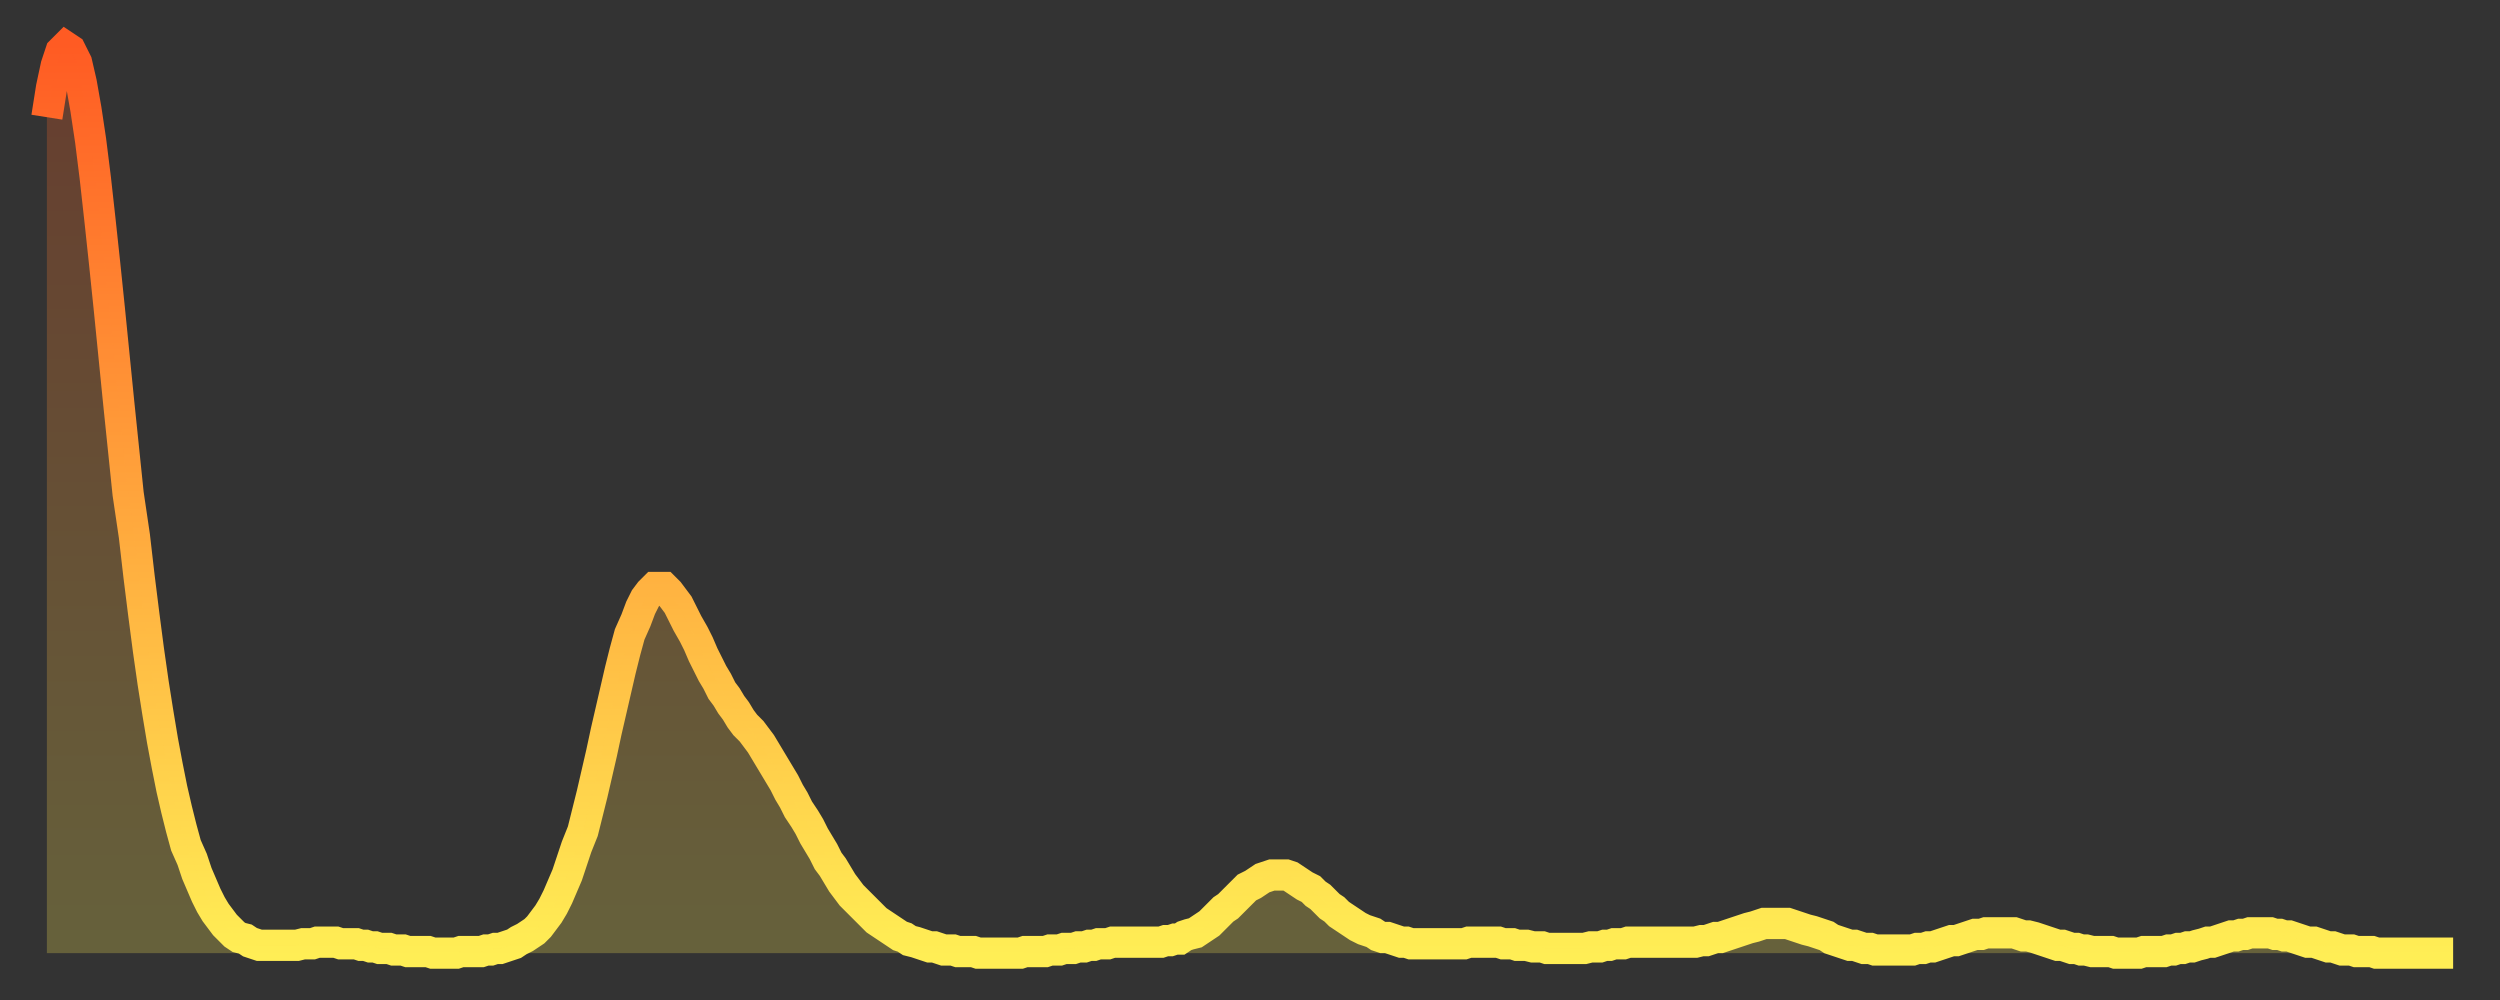 <?xml version="1.0" encoding="utf-8" ?>
<svg baseProfile="full" height="64" version="1.1" width="160" xmlns="http://www.w3.org/2000/svg" xmlns:ev="http://www.w3.org/2001/xml-events" xmlns:xlink="http://www.w3.org/1999/xlink"><rect width="100%" height="100%" fill="#333333" stroke="none"/><defs><linearGradient id="id407608" x1="0" x2="0" y1="0" y2="1"><stop offset="0%" stop-color="#ff5b23" /><stop offset="50%" stop-color="#ffa53c" /><stop offset="100%" stop-color="#ffee55" /></linearGradient></defs><g transform="translate(3,3)"><g><path d="M 0.0 4.5 0.3 2.6 0.6 1.2 0.9 0.3 1.2 0.0 1.5 0.2 1.9 1.0 2.2 2.3 2.5 4.0 2.8 6.0 3.1 8.4 3.4 11.1 3.7 13.9 4.0 16.8 4.3 19.8 4.6 22.8 4.9 25.7 5.2 28.6 5.6 31.3 5.9 33.9 6.2 36.3 6.5 38.6 6.8 40.7 7.1 42.6 7.4 44.4 7.7 46.0 8.0 47.5 8.3 48.8 8.6 50.0 8.9 51.1 9.3 52.0 9.6 52.9 9.9 53.6 10.2 54.3 10.5 54.9 10.8 55.4 11.1 55.8 11.4 56.2 11.7 56.5 12.0 56.8 12.3 57.0 12.7 57.1 13.0 57.3 13.3 57.4 13.6 57.5 13.9 57.5 14.2 57.5 14.5 57.5 14.8 57.5 15.1 57.5 15.4 57.5 15.7 57.5 16.0 57.5 16.4 57.4 16.7 57.4 17.0 57.4 17.3 57.3 17.6 57.3 17.9 57.3 18.2 57.3 18.5 57.3 18.8 57.4 19.1 57.4 19.4 57.4 19.8 57.4 20.1 57.5 20.4 57.5 20.7 57.6 21.0 57.6 21.3 57.7 21.6 57.7 21.9 57.7 22.2 57.8 22.5 57.8 22.8 57.8 23.1 57.9 23.5 57.9 23.8 57.9 24.1 57.9 24.4 57.9 24.7 58.0 25.0 58.0 25.3 58.0 25.6 58.0 25.9 58.0 26.2 58.0 26.5 57.9 26.8 57.9 27.2 57.9 27.5 57.9 27.8 57.9 28.1 57.8 28.4 57.8 28.7 57.7 29.0 57.7 29.3 57.6 29.6 57.5 29.9 57.4 30.2 57.2 30.6 57.0 30.9 56.8 31.2 56.6 31.5 56.3 31.8 55.9 32.1 55.5 32.4 55.0 32.7 54.4 33.0 53.7 33.3 53.0 33.6 52.1 33.9 51.2 34.3 50.2 34.6 49.0 34.9 47.8 35.2 46.5 35.5 45.2 35.8 43.8 36.1 42.5 36.4 41.2 36.7 39.9 37.0 38.7 37.3 37.6 37.7 36.7 38.0 35.9 38.3 35.3 38.6 34.9 38.9 34.6 39.2 34.6 39.5 34.6 39.8 34.9 40.1 35.3 40.4 35.7 40.7 36.3 41.0 36.9 41.4 37.6 41.7 38.2 42.0 38.9 42.3 39.5 42.6 40.1 42.9 40.6 43.2 41.2 43.5 41.6 43.8 42.1 44.1 42.5 44.4 43.0 44.7 43.4 45.1 43.8 45.4 44.2 45.7 44.6 46.0 45.1 46.3 45.6 46.6 46.1 46.9 46.6 47.2 47.1 47.5 47.7 47.8 48.2 48.1 48.8 48.5 49.4 48.8 49.9 49.1 50.5 49.4 51.0 49.7 51.5 50.0 52.1 50.3 52.5 50.6 53.0 50.9 53.5 51.2 53.9 51.5 54.3 51.8 54.6 52.2 55.0 52.5 55.3 52.8 55.6 53.1 55.9 53.4 56.1 53.7 56.3 54.0 56.5 54.3 56.7 54.6 56.9 54.9 57.0 55.2 57.2 55.6 57.3 55.9 57.4 56.2 57.5 56.5 57.6 56.8 57.6 57.1 57.7 57.4 57.8 57.7 57.8 58.0 57.8 58.3 57.9 58.6 57.9 58.9 57.9 59.3 57.9 59.6 58.0 59.9 58.0 60.2 58.0 60.5 58.0 60.8 58.0 61.1 58.0 61.4 58.0 61.7 58.0 62.0 58.0 62.3 58.0 62.6 57.9 63.0 57.9 63.3 57.9 63.6 57.9 63.9 57.9 64.2 57.8 64.5 57.8 64.8 57.8 65.1 57.7 65.4 57.7 65.7 57.7 66.0 57.6 66.4 57.6 66.7 57.5 67.0 57.5 67.3 57.4 67.6 57.4 67.9 57.4 68.2 57.3 68.5 57.3 68.8 57.3 69.1 57.3 69.4 57.3 69.7 57.3 70.1 57.3 70.4 57.3 70.7 57.3 71.0 57.3 71.3 57.3 71.6 57.2 71.9 57.2 72.2 57.1 72.5 57.1 72.8 56.9 73.1 56.8 73.5 56.7 73.8 56.5 74.1 56.3 74.4 56.1 74.7 55.8 75.0 55.5 75.3 55.2 75.6 55.0 75.9 54.7 76.2 54.4 76.5 54.1 76.8 53.8 77.2 53.6 77.5 53.4 77.8 53.2 78.1 53.1 78.4 53.0 78.7 53.0 79.0 53.0 79.3 53.0 79.6 53.1 79.9 53.3 80.2 53.5 80.5 53.7 80.9 53.9 81.2 54.2 81.5 54.4 81.8 54.7 82.1 55.0 82.4 55.2 82.7 55.5 83.0 55.7 83.3 55.9 83.6 56.1 83.9 56.3 84.3 56.5 84.6 56.6 84.9 56.7 85.2 56.9 85.5 57.0 85.8 57.0 86.1 57.1 86.4 57.2 86.7 57.3 87.0 57.3 87.3 57.4 87.6 57.4 88.0 57.4 88.3 57.4 88.6 57.4 88.9 57.4 89.2 57.4 89.5 57.4 89.8 57.4 90.1 57.4 90.4 57.4 90.7 57.4 91.0 57.3 91.4 57.3 91.7 57.3 92.0 57.3 92.3 57.3 92.6 57.3 92.9 57.3 93.2 57.4 93.5 57.4 93.8 57.4 94.1 57.5 94.4 57.5 94.7 57.5 95.1 57.6 95.4 57.6 95.7 57.6 96.0 57.7 96.3 57.7 96.6 57.7 96.9 57.7 97.2 57.7 97.5 57.7 97.8 57.7 98.1 57.7 98.4 57.7 98.8 57.6 99.1 57.6 99.4 57.6 99.7 57.5 100.0 57.5 100.3 57.4 100.6 57.4 100.9 57.4 101.2 57.3 101.5 57.3 101.8 57.3 102.2 57.3 102.5 57.3 102.8 57.3 103.1 57.3 103.4 57.3 103.7 57.3 104.0 57.3 104.3 57.3 104.6 57.3 104.9 57.3 105.2 57.3 105.5 57.3 105.9 57.2 106.2 57.2 106.5 57.1 106.8 57.0 107.1 57.0 107.4 56.9 107.7 56.8 108.0 56.7 108.3 56.6 108.6 56.5 108.9 56.4 109.3 56.3 109.6 56.2 109.9 56.1 110.2 56.1 110.5 56.1 110.8 56.1 111.1 56.1 111.4 56.1 111.7 56.2 112.0 56.3 112.3 56.4 112.6 56.5 113.0 56.6 113.3 56.7 113.6 56.8 113.9 56.9 114.2 57.1 114.5 57.2 114.8 57.3 115.1 57.4 115.4 57.5 115.7 57.5 116.0 57.6 116.3 57.7 116.7 57.7 117.0 57.8 117.3 57.8 117.6 57.8 117.9 57.8 118.2 57.8 118.5 57.8 118.8 57.8 119.1 57.8 119.4 57.8 119.7 57.7 120.1 57.7 120.4 57.6 120.7 57.6 121.0 57.5 121.3 57.4 121.6 57.3 121.9 57.2 122.2 57.2 122.5 57.1 122.8 57.0 123.1 56.9 123.4 56.8 123.8 56.8 124.1 56.7 124.4 56.7 124.7 56.7 125.0 56.7 125.3 56.7 125.6 56.7 125.9 56.7 126.2 56.8 126.5 56.9 126.8 56.9 127.2 57.0 127.5 57.1 127.8 57.2 128.1 57.3 128.4 57.4 128.7 57.5 129.0 57.5 129.3 57.6 129.6 57.7 129.9 57.7 130.2 57.8 130.5 57.8 130.9 57.9 131.2 57.9 131.5 57.9 131.8 57.9 132.1 57.9 132.4 58.0 132.7 58.0 133.0 58.0 133.3 58.0 133.6 58.0 133.9 58.0 134.2 57.9 134.6 57.9 134.9 57.9 135.2 57.9 135.5 57.9 135.8 57.8 136.1 57.8 136.4 57.7 136.7 57.7 137.0 57.6 137.3 57.6 137.6 57.5 138.0 57.4 138.3 57.3 138.6 57.3 138.9 57.2 139.2 57.1 139.5 57.0 139.8 56.9 140.1 56.9 140.4 56.8 140.7 56.8 141.0 56.7 141.3 56.7 141.7 56.7 142.0 56.7 142.3 56.7 142.6 56.8 142.9 56.8 143.2 56.9 143.5 56.9 143.8 57.0 144.1 57.1 144.4 57.2 144.7 57.3 145.1 57.3 145.4 57.4 145.7 57.5 146.0 57.6 146.3 57.6 146.6 57.7 146.9 57.8 147.2 57.8 147.5 57.8 147.8 57.9 148.1 57.9 148.4 57.9 148.8 57.9 149.1 58.0 149.4 58.0 149.7 58.0 150.0 58.0 150.3 58.0 150.6 58.0 150.9 58.0 151.2 58.0 151.5 58.0 151.8 58.0 152.1 58.0 152.5 58.0 152.8 58.0 153.1 58.0 153.4 58.0 153.7 58.0 154.0 58.0" fill="none" id="graph-curve" opacity="1" stroke="url(#id407608)" stroke-width="2" /><path d="M 0 58 L 0.0 4.5 0.3 2.6 0.6 1.2 0.9 0.3 1.2 0.0 1.5 0.2 1.9 1.0 2.2 2.3 2.5 4.0 2.8 6.0 3.1 8.4 3.4 11.1 3.7 13.9 4.0 16.8 4.3 19.8 4.6 22.8 4.9 25.7 5.2 28.6 5.6 31.3 5.9 33.9 6.2 36.3 6.5 38.6 6.8 40.7 7.1 42.6 7.4 44.4 7.7 46.0 8.0 47.5 8.3 48.8 8.6 50.0 8.9 51.1 9.3 52.0 9.6 52.9 9.9 53.6 10.2 54.3 10.5 54.9 10.8 55.4 11.1 55.8 11.4 56.2 11.7 56.5 12.0 56.8 12.3 57.0 12.7 57.1 13.0 57.3 13.3 57.4 13.6 57.5 13.9 57.5 14.2 57.5 14.5 57.5 14.8 57.5 15.1 57.5 15.4 57.5 15.7 57.5 16.0 57.5 16.4 57.4 16.7 57.4 17.0 57.4 17.3 57.3 17.6 57.3 17.9 57.3 18.2 57.3 18.5 57.3 18.8 57.4 19.1 57.4 19.4 57.4 19.8 57.4 20.1 57.5 20.4 57.5 20.7 57.6 21.0 57.6 21.3 57.7 21.6 57.7 21.9 57.7 22.2 57.8 22.5 57.8 22.8 57.8 23.1 57.9 23.5 57.9 23.8 57.9 24.1 57.9 24.4 57.9 24.7 58.0 25.0 58.0 25.3 58.0 25.6 58.0 25.9 58.0 26.2 58.0 26.5 57.9 26.8 57.9 27.2 57.9 27.5 57.9 27.8 57.9 28.1 57.8 28.4 57.8 28.7 57.7 29.0 57.7 29.3 57.6 29.6 57.5 29.9 57.4 30.2 57.2 30.6 57.0 30.9 56.8 31.2 56.6 31.5 56.3 31.8 55.9 32.1 55.5 32.4 55.0 32.7 54.4 33.0 53.7 33.3 53.0 33.6 52.1 33.9 51.2 34.3 50.2 34.6 49.0 34.9 47.8 35.2 46.5 35.5 45.2 35.8 43.8 36.1 42.5 36.4 41.2 36.7 39.9 37.0 38.7 37.3 37.6 37.7 36.7 38.0 35.9 38.3 35.3 38.6 34.9 38.9 34.6 39.2 34.6 39.5 34.6 39.8 34.9 40.1 35.3 40.4 35.7 40.7 36.3 41.0 36.9 41.4 37.6 41.7 38.2 42.0 38.9 42.3 39.5 42.6 40.1 42.9 40.6 43.2 41.2 43.5 41.6 43.8 42.1 44.1 42.5 44.4 43.0 44.7 43.4 45.1 43.8 45.4 44.2 45.7 44.6 46.0 45.1 46.3 45.6 46.6 46.1 46.9 46.6 47.2 47.1 47.5 47.7 47.8 48.2 48.1 48.8 48.5 49.4 48.8 49.9 49.1 50.5 49.4 51.0 49.7 51.5 50.0 52.1 50.3 52.5 50.6 53.0 50.9 53.5 51.2 53.9 51.5 54.3 51.8 54.6 52.2 55.0 52.5 55.3 52.8 55.6 53.1 55.9 53.4 56.1 53.7 56.3 54.0 56.5 54.3 56.7 54.6 56.9 54.9 57.0 55.2 57.2 55.6 57.3 55.9 57.4 56.2 57.5 56.5 57.6 56.8 57.6 57.1 57.7 57.4 57.8 57.7 57.8 58.0 57.8 58.3 57.9 58.6 57.9 58.9 57.9 59.3 57.9 59.6 58.0 59.9 58.0 60.2 58.0 60.5 58.0 60.8 58.0 61.1 58.0 61.4 58.0 61.7 58.0 62.0 58.0 62.3 58.0 62.6 57.9 63.0 57.9 63.3 57.9 63.6 57.9 63.9 57.9 64.2 57.8 64.5 57.8 64.8 57.8 65.1 57.7 65.4 57.7 65.7 57.7 66.0 57.6 66.4 57.6 66.7 57.5 67.0 57.5 67.3 57.4 67.6 57.4 67.9 57.4 68.2 57.3 68.5 57.3 68.8 57.3 69.1 57.3 69.4 57.3 69.7 57.3 70.1 57.3 70.4 57.3 70.7 57.3 71.0 57.3 71.3 57.3 71.6 57.2 71.9 57.2 72.2 57.1 72.5 57.1 72.8 56.9 73.1 56.8 73.5 56.7 73.8 56.5 74.1 56.3 74.4 56.1 74.7 55.8 75.0 55.5 75.3 55.2 75.6 55.0 75.9 54.7 76.2 54.4 76.5 54.1 76.8 53.8 77.2 53.6 77.5 53.4 77.8 53.2 78.1 53.1 78.4 53.0 78.7 53.0 79.0 53.0 79.3 53.0 79.6 53.1 79.9 53.3 80.2 53.5 80.5 53.7 80.9 53.9 81.2 54.2 81.5 54.4 81.8 54.7 82.1 55.0 82.4 55.2 82.7 55.5 83.0 55.7 83.3 55.9 83.6 56.1 83.9 56.3 84.3 56.5 84.6 56.6 84.9 56.7 85.2 56.9 85.5 57.0 85.8 57.0 86.1 57.1 86.4 57.2 86.7 57.3 87.0 57.3 87.3 57.4 87.6 57.4 88.0 57.4 88.3 57.4 88.6 57.4 88.9 57.4 89.2 57.4 89.5 57.4 89.8 57.4 90.1 57.4 90.4 57.4 90.7 57.4 91.0 57.3 91.4 57.3 91.7 57.3 92.0 57.3 92.3 57.3 92.6 57.3 92.9 57.3 93.2 57.4 93.5 57.4 93.8 57.4 94.1 57.5 94.4 57.5 94.7 57.5 95.1 57.6 95.4 57.6 95.7 57.6 96.0 57.7 96.3 57.7 96.6 57.7 96.9 57.7 97.2 57.7 97.5 57.7 97.8 57.7 98.1 57.7 98.4 57.7 98.8 57.6 99.1 57.6 99.4 57.6 99.7 57.5 100.0 57.5 100.3 57.4 100.6 57.4 100.9 57.4 101.2 57.3 101.5 57.3 101.8 57.3 102.2 57.3 102.5 57.3 102.8 57.3 103.1 57.3 103.4 57.3 103.7 57.3 104.0 57.3 104.3 57.3 104.6 57.3 104.9 57.3 105.2 57.3 105.5 57.3 105.9 57.2 106.2 57.2 106.5 57.1 106.8 57.0 107.1 57.0 107.4 56.9 107.7 56.8 108.0 56.7 108.3 56.6 108.6 56.5 108.9 56.4 109.3 56.3 109.6 56.2 109.9 56.1 110.2 56.1 110.5 56.1 110.8 56.1 111.1 56.1 111.4 56.1 111.7 56.2 112.0 56.3 112.3 56.4 112.6 56.5 113.0 56.6 113.3 56.7 113.6 56.8 113.9 56.9 114.2 57.1 114.5 57.2 114.8 57.3 115.1 57.4 115.4 57.5 115.7 57.5 116.0 57.6 116.3 57.7 116.7 57.7 117.0 57.8 117.3 57.8 117.6 57.8 117.9 57.8 118.2 57.8 118.5 57.8 118.8 57.8 119.1 57.8 119.4 57.8 119.7 57.7 120.1 57.7 120.4 57.6 120.7 57.6 121.0 57.5 121.3 57.4 121.6 57.3 121.9 57.2 122.2 57.2 122.5 57.1 122.8 57.0 123.1 56.9 123.4 56.8 123.8 56.8 124.1 56.7 124.4 56.7 124.7 56.7 125.0 56.7 125.3 56.7 125.6 56.7 125.9 56.7 126.2 56.8 126.5 56.9 126.8 56.9 127.2 57.0 127.5 57.1 127.8 57.2 128.1 57.3 128.4 57.4 128.7 57.5 129.0 57.5 129.3 57.6 129.6 57.7 129.9 57.7 130.2 57.8 130.5 57.8 130.9 57.9 131.2 57.9 131.5 57.9 131.8 57.9 132.1 57.9 132.4 58.0 132.7 58.0 133.0 58.0 133.3 58.0 133.6 58.0 133.9 58.0 134.2 57.9 134.6 57.9 134.9 57.9 135.2 57.9 135.5 57.9 135.8 57.8 136.1 57.8 136.4 57.7 136.7 57.7 137.0 57.6 137.3 57.6 137.6 57.5 138.0 57.4 138.3 57.3 138.6 57.3 138.9 57.2 139.2 57.1 139.5 57.0 139.8 56.9 140.1 56.9 140.4 56.8 140.7 56.8 141.0 56.7 141.3 56.7 141.7 56.7 142.0 56.7 142.3 56.7 142.6 56.8 142.9 56.8 143.2 56.9 143.5 56.9 143.8 57.0 144.1 57.1 144.4 57.2 144.7 57.3 145.1 57.3 145.4 57.4 145.7 57.5 146.0 57.6 146.3 57.6 146.6 57.7 146.9 57.8 147.2 57.8 147.5 57.8 147.8 57.9 148.1 57.9 148.4 57.9 148.8 57.9 149.1 58.0 149.4 58.0 149.7 58.0 150.0 58.0 150.3 58.0 150.6 58.0 150.9 58.0 151.2 58.0 151.5 58.0 151.8 58.0 152.1 58.0 152.5 58.0 152.8 58.0 153.1 58.0 153.4 58.0 153.7 58.0 154.0 58.0 154 58" fill="url(#id407608)" fill-opacity=".25" id="graph-shadow" /></g></g></svg>